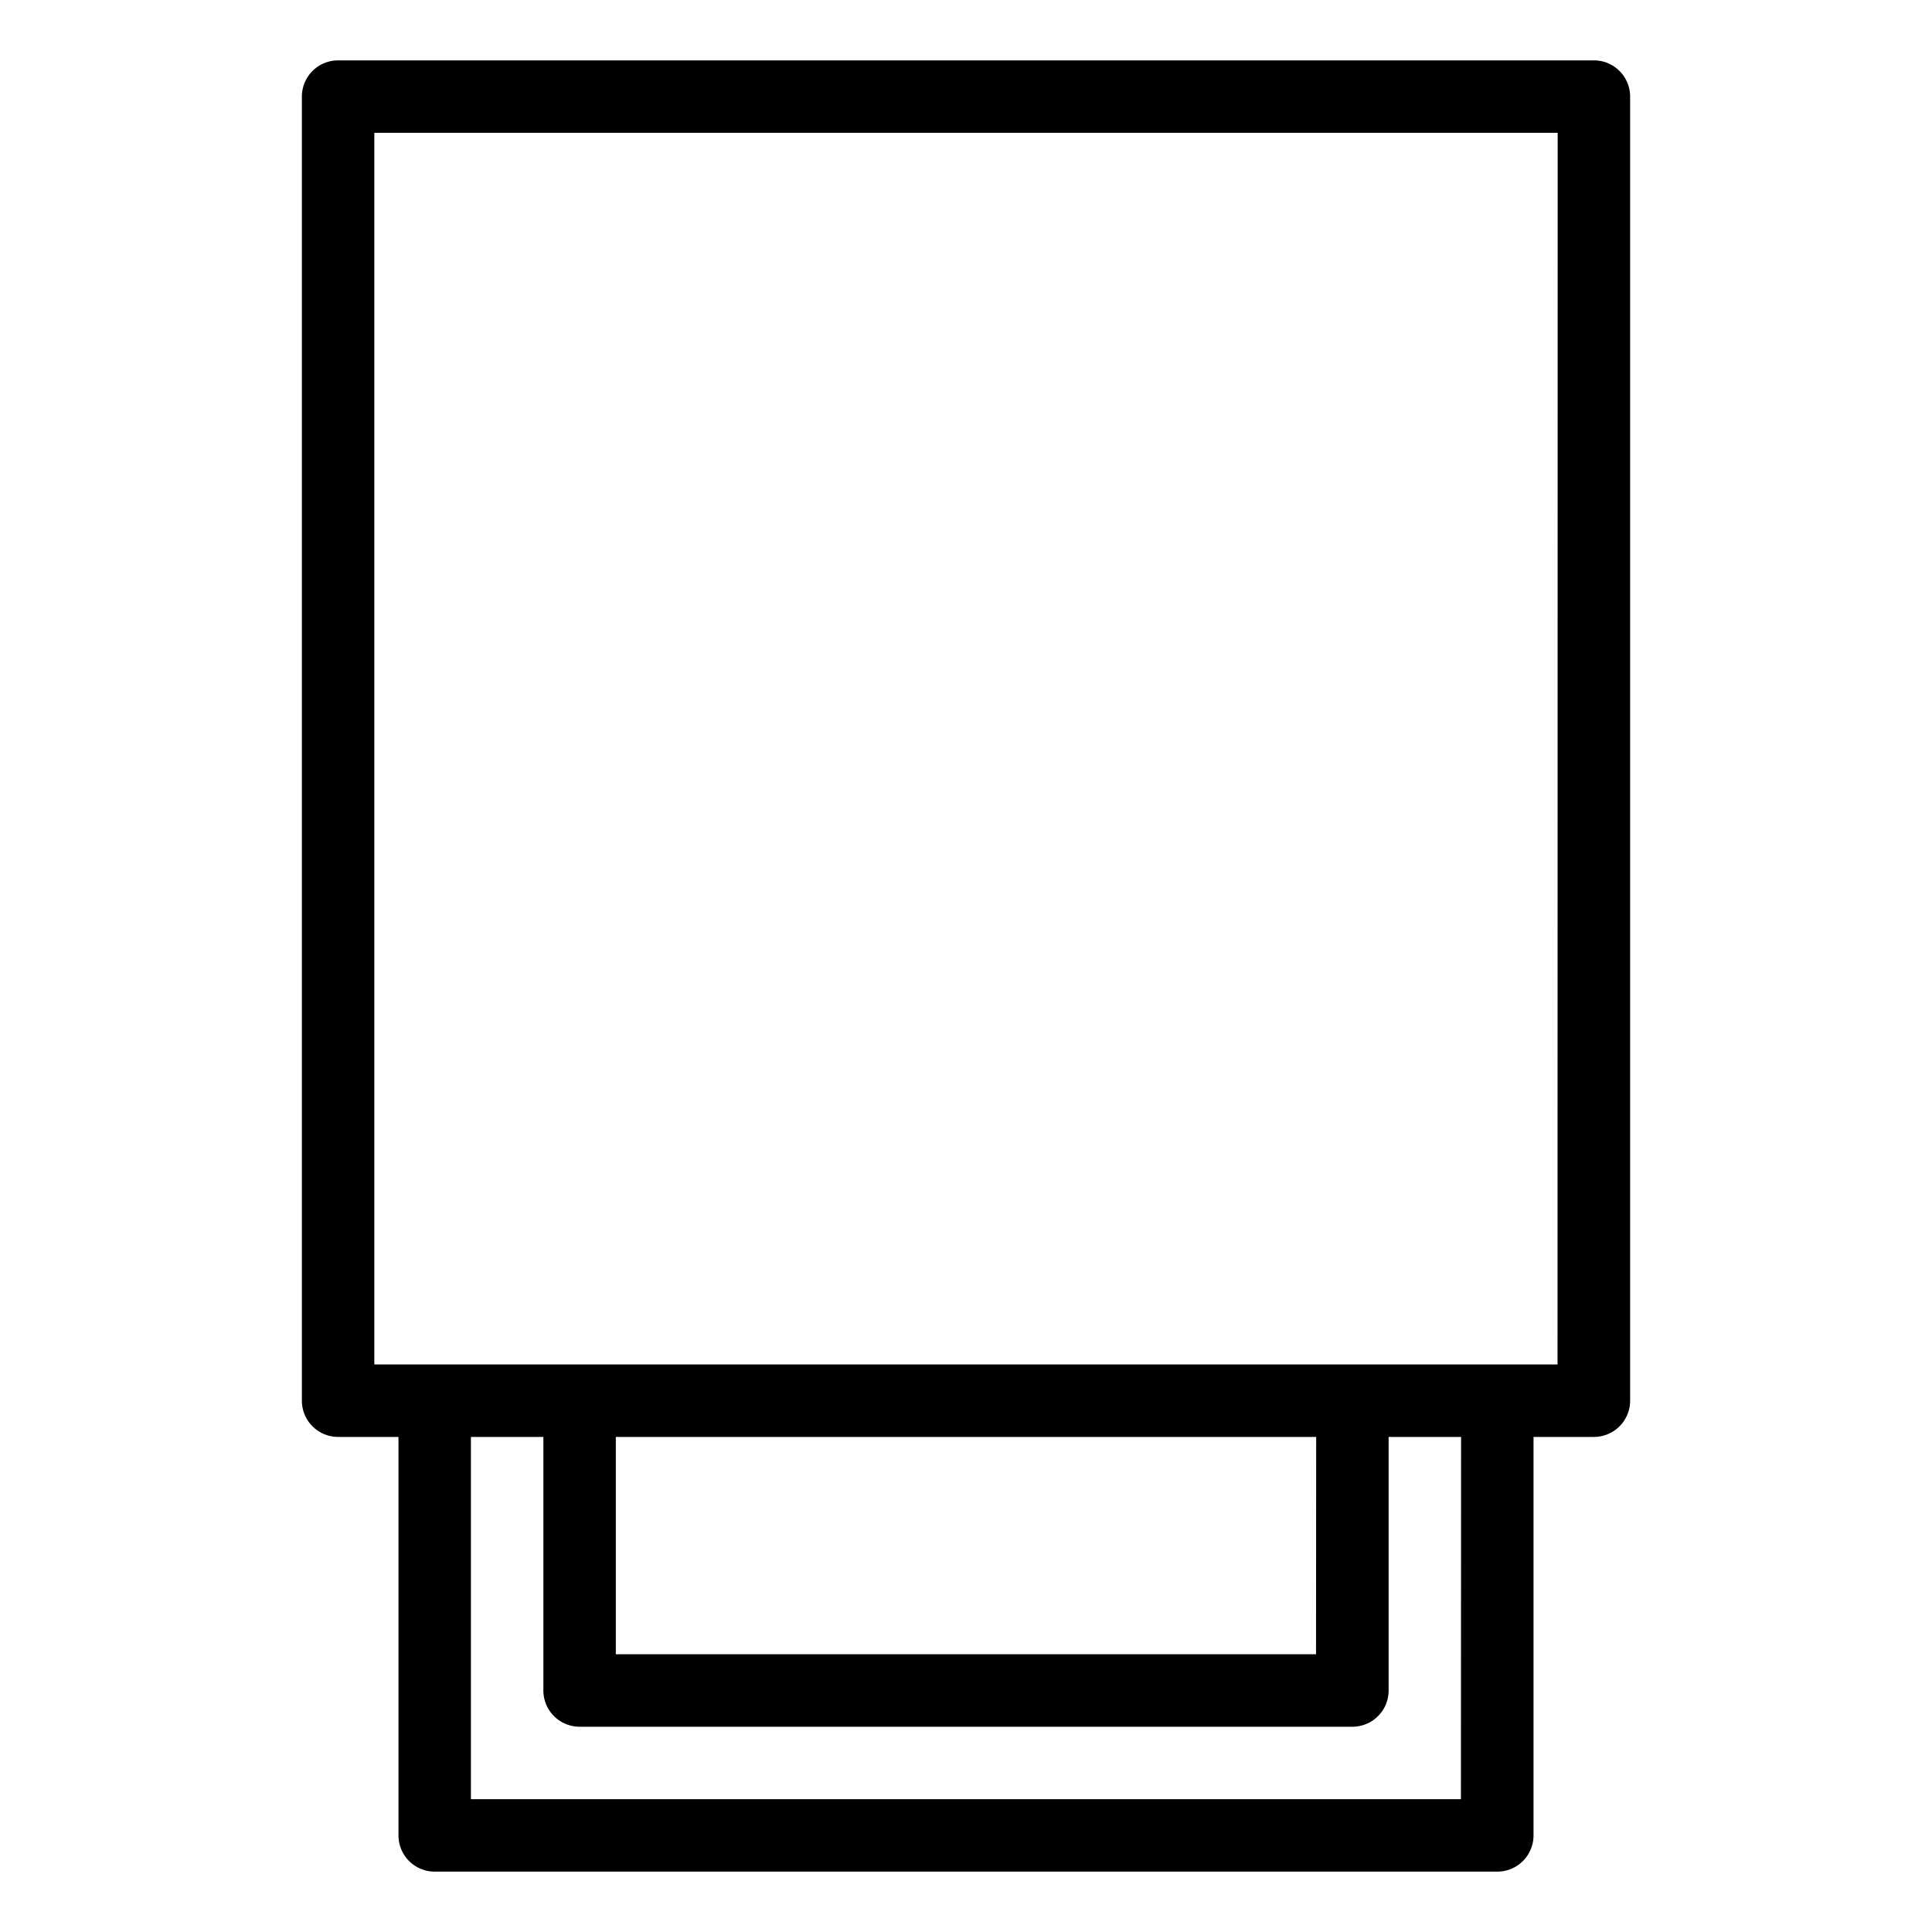 <svg id="box" xmlns="http://www.w3.org/2000/svg" xmlns:xlink="http://www.w3.org/1999/xlink" width="40" height="40" viewBox="0 0 40 40">
  <defs>
    <clipPath id="clip-path">
      <rect id="Rechteck_27090" data-name="Rechteck 27090" width="40" height="40" fill="none"/>
    </clipPath>
  </defs>
  <g id="Gruppe_21213" data-name="Gruppe 21213" clip-path="url(#clip-path)">
    <path id="Pfad_291653" data-name="Pfad 291653" d="M33,1.25H7A.75.75,0,0,0,6.25,2V29a.75.75,0,0,0,.75.75H8.25V38a.75.75,0,0,0,.75.75H31a.75.75,0,0,0,.75-.75V29.75H33a.75.75,0,0,0,.75-.75V2A.75.75,0,0,0,33,1.25m-2.753,36H9.75v-7.5h1.5V35a.75.75,0,0,0,.75.75H28a.75.75,0,0,0,.75-.75V29.75h1.5Zm-3-3H12.75v-4.5h14.5Zm5-6H7.75V2.75h24.5Z"/>
  </g>
</svg>
